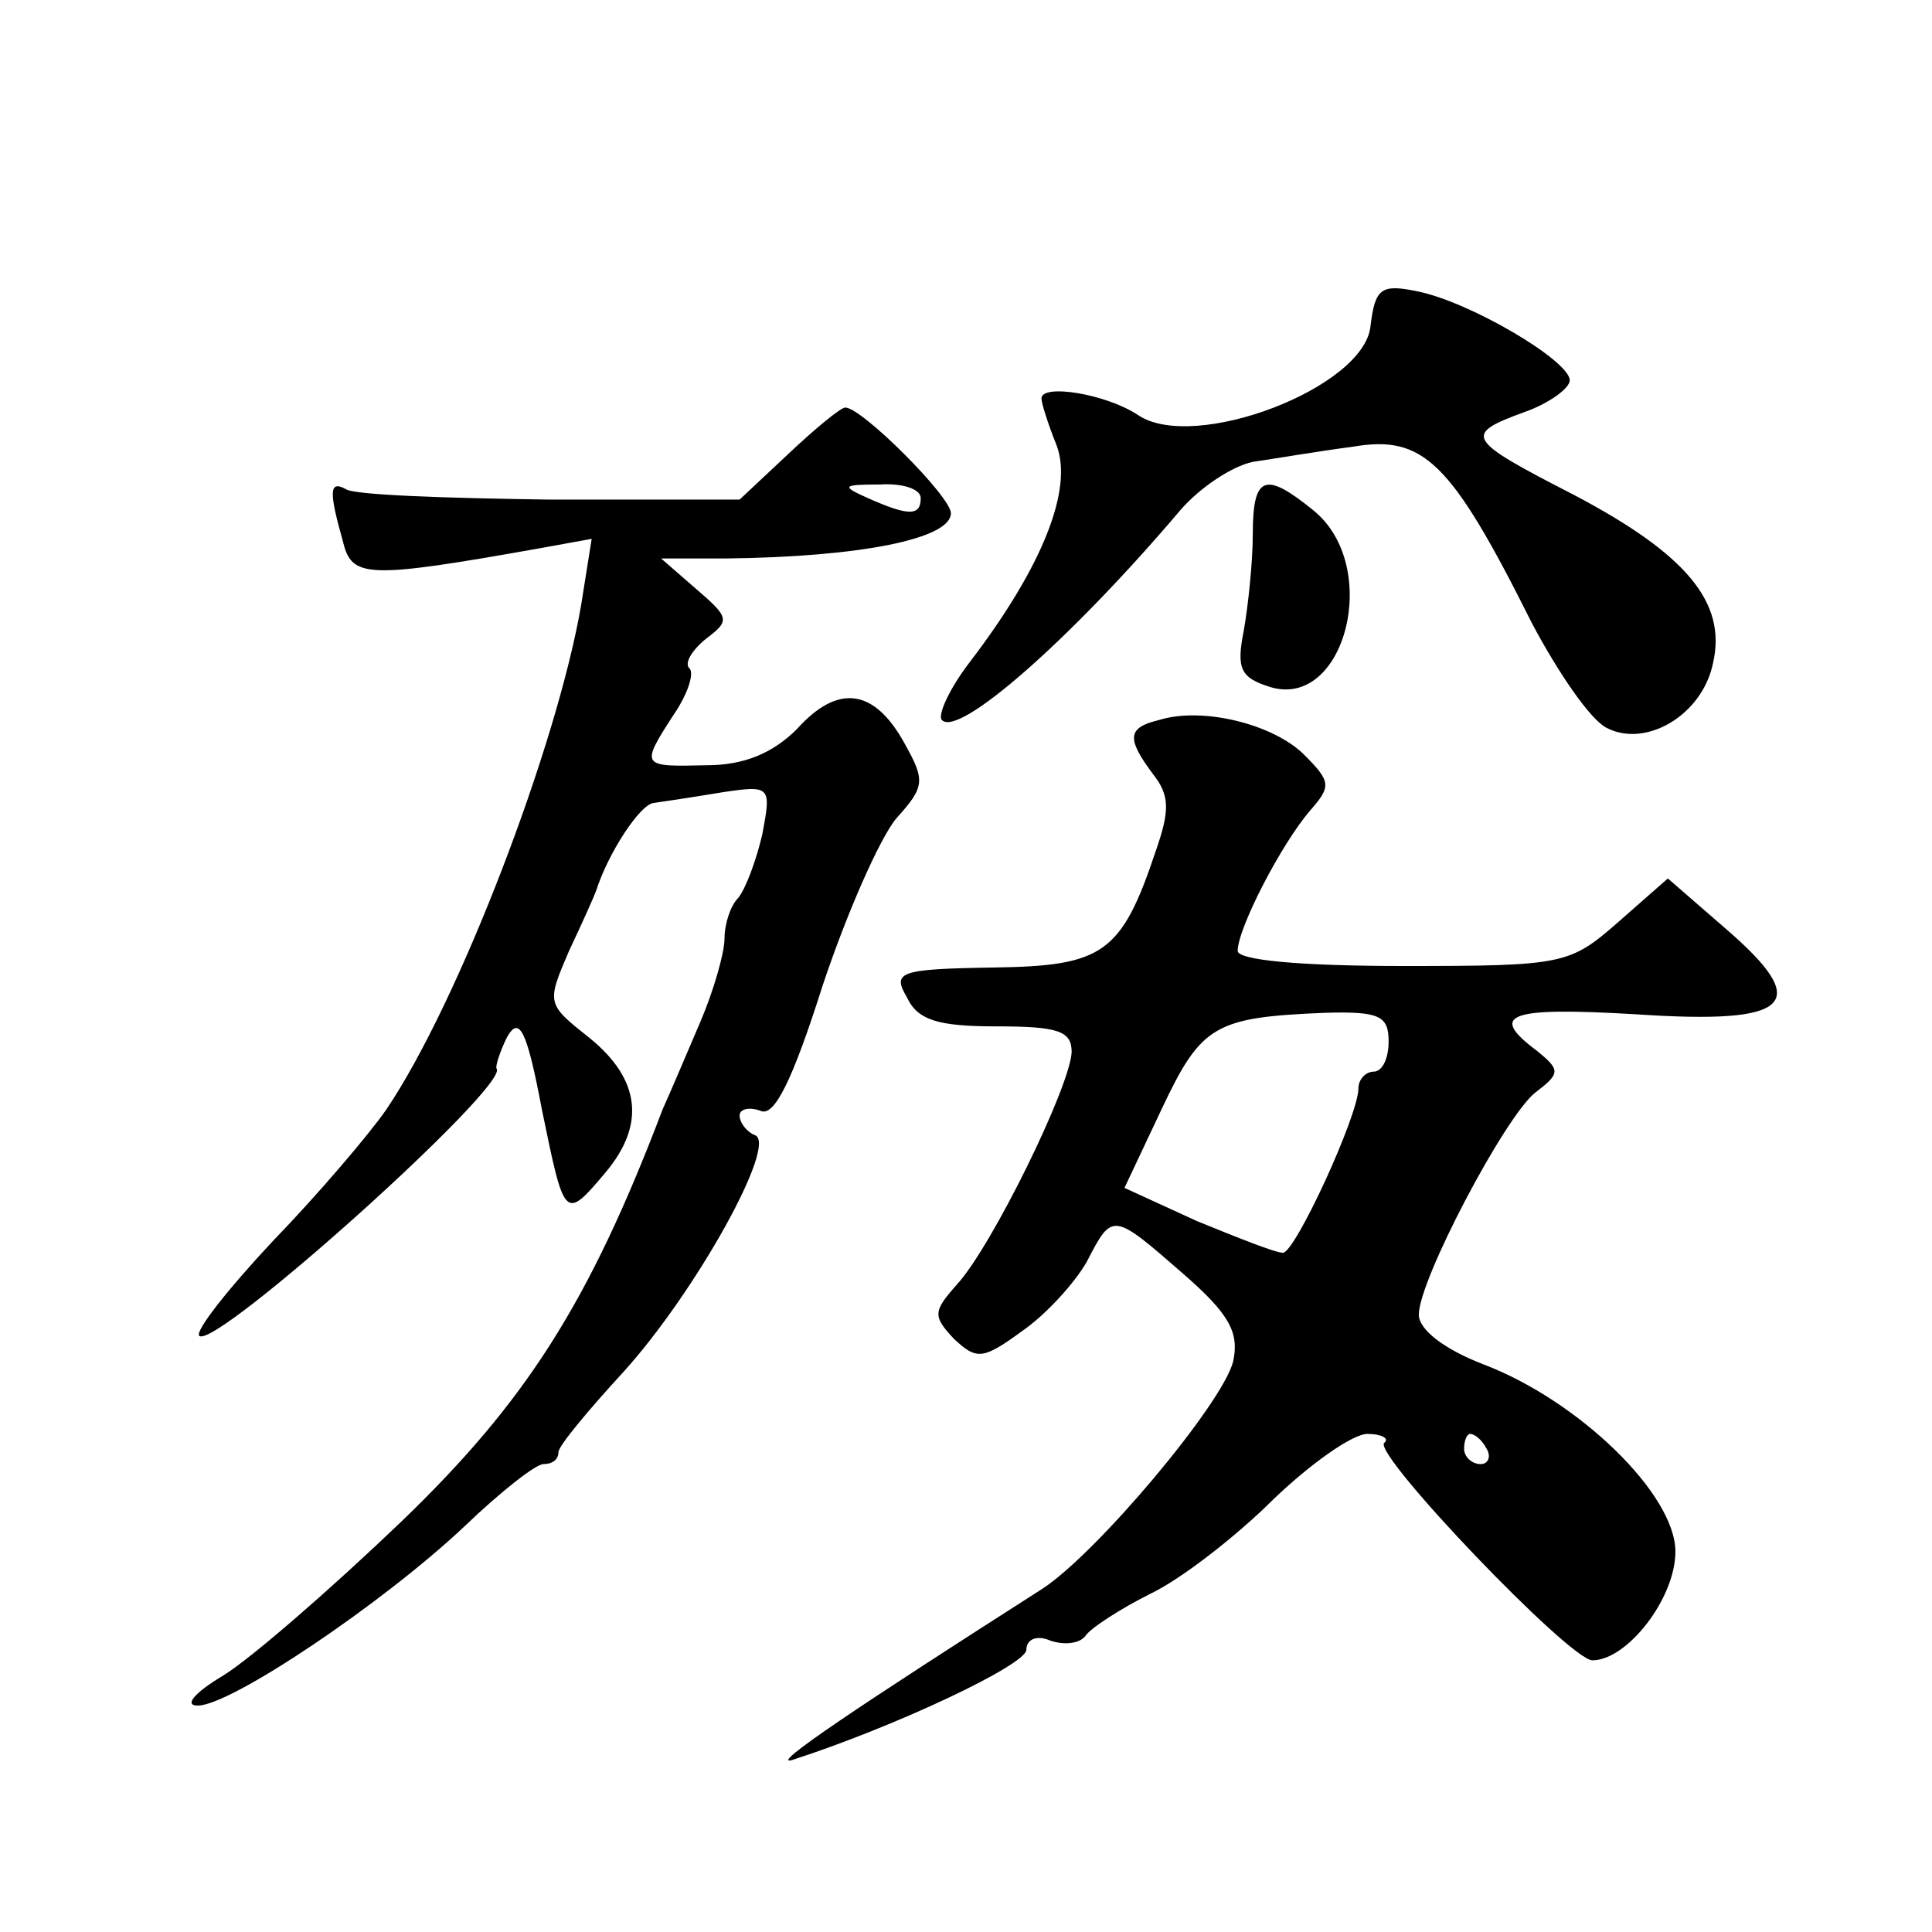 <?xml version="1.0" standalone="no"?>
<!DOCTYPE svg PUBLIC "-//W3C//DTD SVG 20010904//EN"
 "http://www.w3.org/TR/2001/REC-SVG-20010904/DTD/svg10.dtd">
<svg version="1.0" xmlns="http://www.w3.org/2000/svg"
 width="128pt" height="128pt" viewBox="0 0 128 128"
 preserveAspectRatio="xMidYMid meet">
<g transform="translate(0,128) scale(0.1,-0.1)"
fill="#0" stroke="none">
<path d="M908 1064 c-4 -41 -117 -84 -154 -59 -21 14 -64 21 -64 11 0 -3 4 -16
10 -31 11 -29 -9 -80 -57 -143 -14 -18 -22 -36 -19 -39 11 -12 86 54 158 139 13
15 34 29 48 32 14 2 43 7 66 10 47 8 65 -9 119 -117 17 -32 38 -63 49 -69 26 -14
64 8 71 43 9 40 -18 72 -92 111 -72 37 -74 40 -33 55 17 6 30 16 30 21 0 13 -66
52 -101 59 -24 5 -28 2 -31 -23z M522 979 l-32 -30 -126 0 c-69 1 -130 3 -135 7
-11 6 -11 -2 -2 -34 6 -25 14 -26 132 -5 l33 6 -7 -44 c-16 -93 -81 -263 -129 -334
-11 -16 -45 -56 -75 -87 -30 -32 -52 -60 -49 -63 10 -10 206 166 197 177 -1 1 2
11 7 21 8 14 13 5 23 -48 15 -73 15 -74 42 -42 27 32 23 62 -10 89 -29 23 -29 23
-14 58 9 19 17 37 18 40 8 25 29 57 38 58 7 1 27 4 45 7 33 5 33 4 27 -28 -4 -17
-11 -36 -16 -42 -5 -5 -9 -17 -9 -27 0 -9 -7 -34 -16 -55 -9 -21 -20 -47 -25 -58
-49 -129 -91 -194 -173 -273 -47 -45 -100 -91 -118 -102 -20 -12 -26 -20 -17 -20
22 0 123 68 177 119 24 23 47 41 52 41 6 0 10 3 10 8 0 4 20 28 43 53 48 53 103
152 87 157 -5 2 -10 8 -10 13 0 4 6 6 14 3 9 -4 21 20 41 83 16 48 38 98 49 111
19 21 19 25 5 50 -20 36 -44 39 -71 9 -16 -16 -35 -24 -60 -24 -43 -1 -44 -1 -22
33 9 13 14 27 11 31 -4 3 1 12 11 20 16 12 15 14 -7 33 l-23 20 43 0 c89 1 149
13 149 30 0 11 -59 70 -70 70 -3 0 -20 -14 -38 -31z m88 -29 c0 -12 -8 -12 -35
0 -18 8 -17 9 8 9 15 1 27 -3 27 -9z M830 926 c0 -18 -3 -47 -6 -64 -5 -25 -2 -31
17 -37 50 -16 75 80 29 117 -32 26 -40 23 -40 -16z M768 803 c-21 -5 -22 -12 -4
-36 11 -14 11 -24 2 -50 -23 -69 -35 -77 -108 -78 -63 -1 -67 -3 -57 -20 7 -15
21 -19 59 -19 41 0 50 -3 50 -17 -1 -23 -53 -129 -76 -154 -16 -18 -16 -21 -2 -36
15 -14 19 -14 45 5 16 11 35 32 43 46 17 33 17 33 64 -8 31 -27 37 -39 33 -58 -7
-28 -91 -128 -127 -151 -119 -76 -182 -118 -165 -113 68 22 155 63 155 73 0 7 7
10 16 6 9 -3 19 -2 23 3 3 5 23 18 43 28 21 10 58 39 82 63 24 23 52 43 62 43 9
0 15 -3 11 -6 -7 -8 123 -144 138 -144 23 0 55 41 55 72 0 38 -64 100 -127 124
-26 10 -43 23 -43 33 0 23 57 131 77 147 17 13 17 15 1 28 -32 24 -19 29 66 24
104 -7 117 7 59 57 l-38 33 -33 -29 c-32 -28 -36 -29 -142 -29 -70 0 -110 4 -110
10 0 15 29 71 48 93 14 16 14 19 -4 37 -20 20 -67 32 -96 23z m152 -213 c0 -11
-4 -20 -10 -20 -5 0 -10 -5 -10 -11 0 -18 -42 -109 -50 -109 -5 0 -30 10 -57 21
l-48 22 25 53 c26 55 35 60 108 63 36 1 42 -2 42 -19z m65 -270 c3 -5 1 -10 -4
-10 -6 0 -11 5 -11 10 0 6 2 10 4 10 3 0 8 -4 11 -10z"/>
</g>
</svg>
